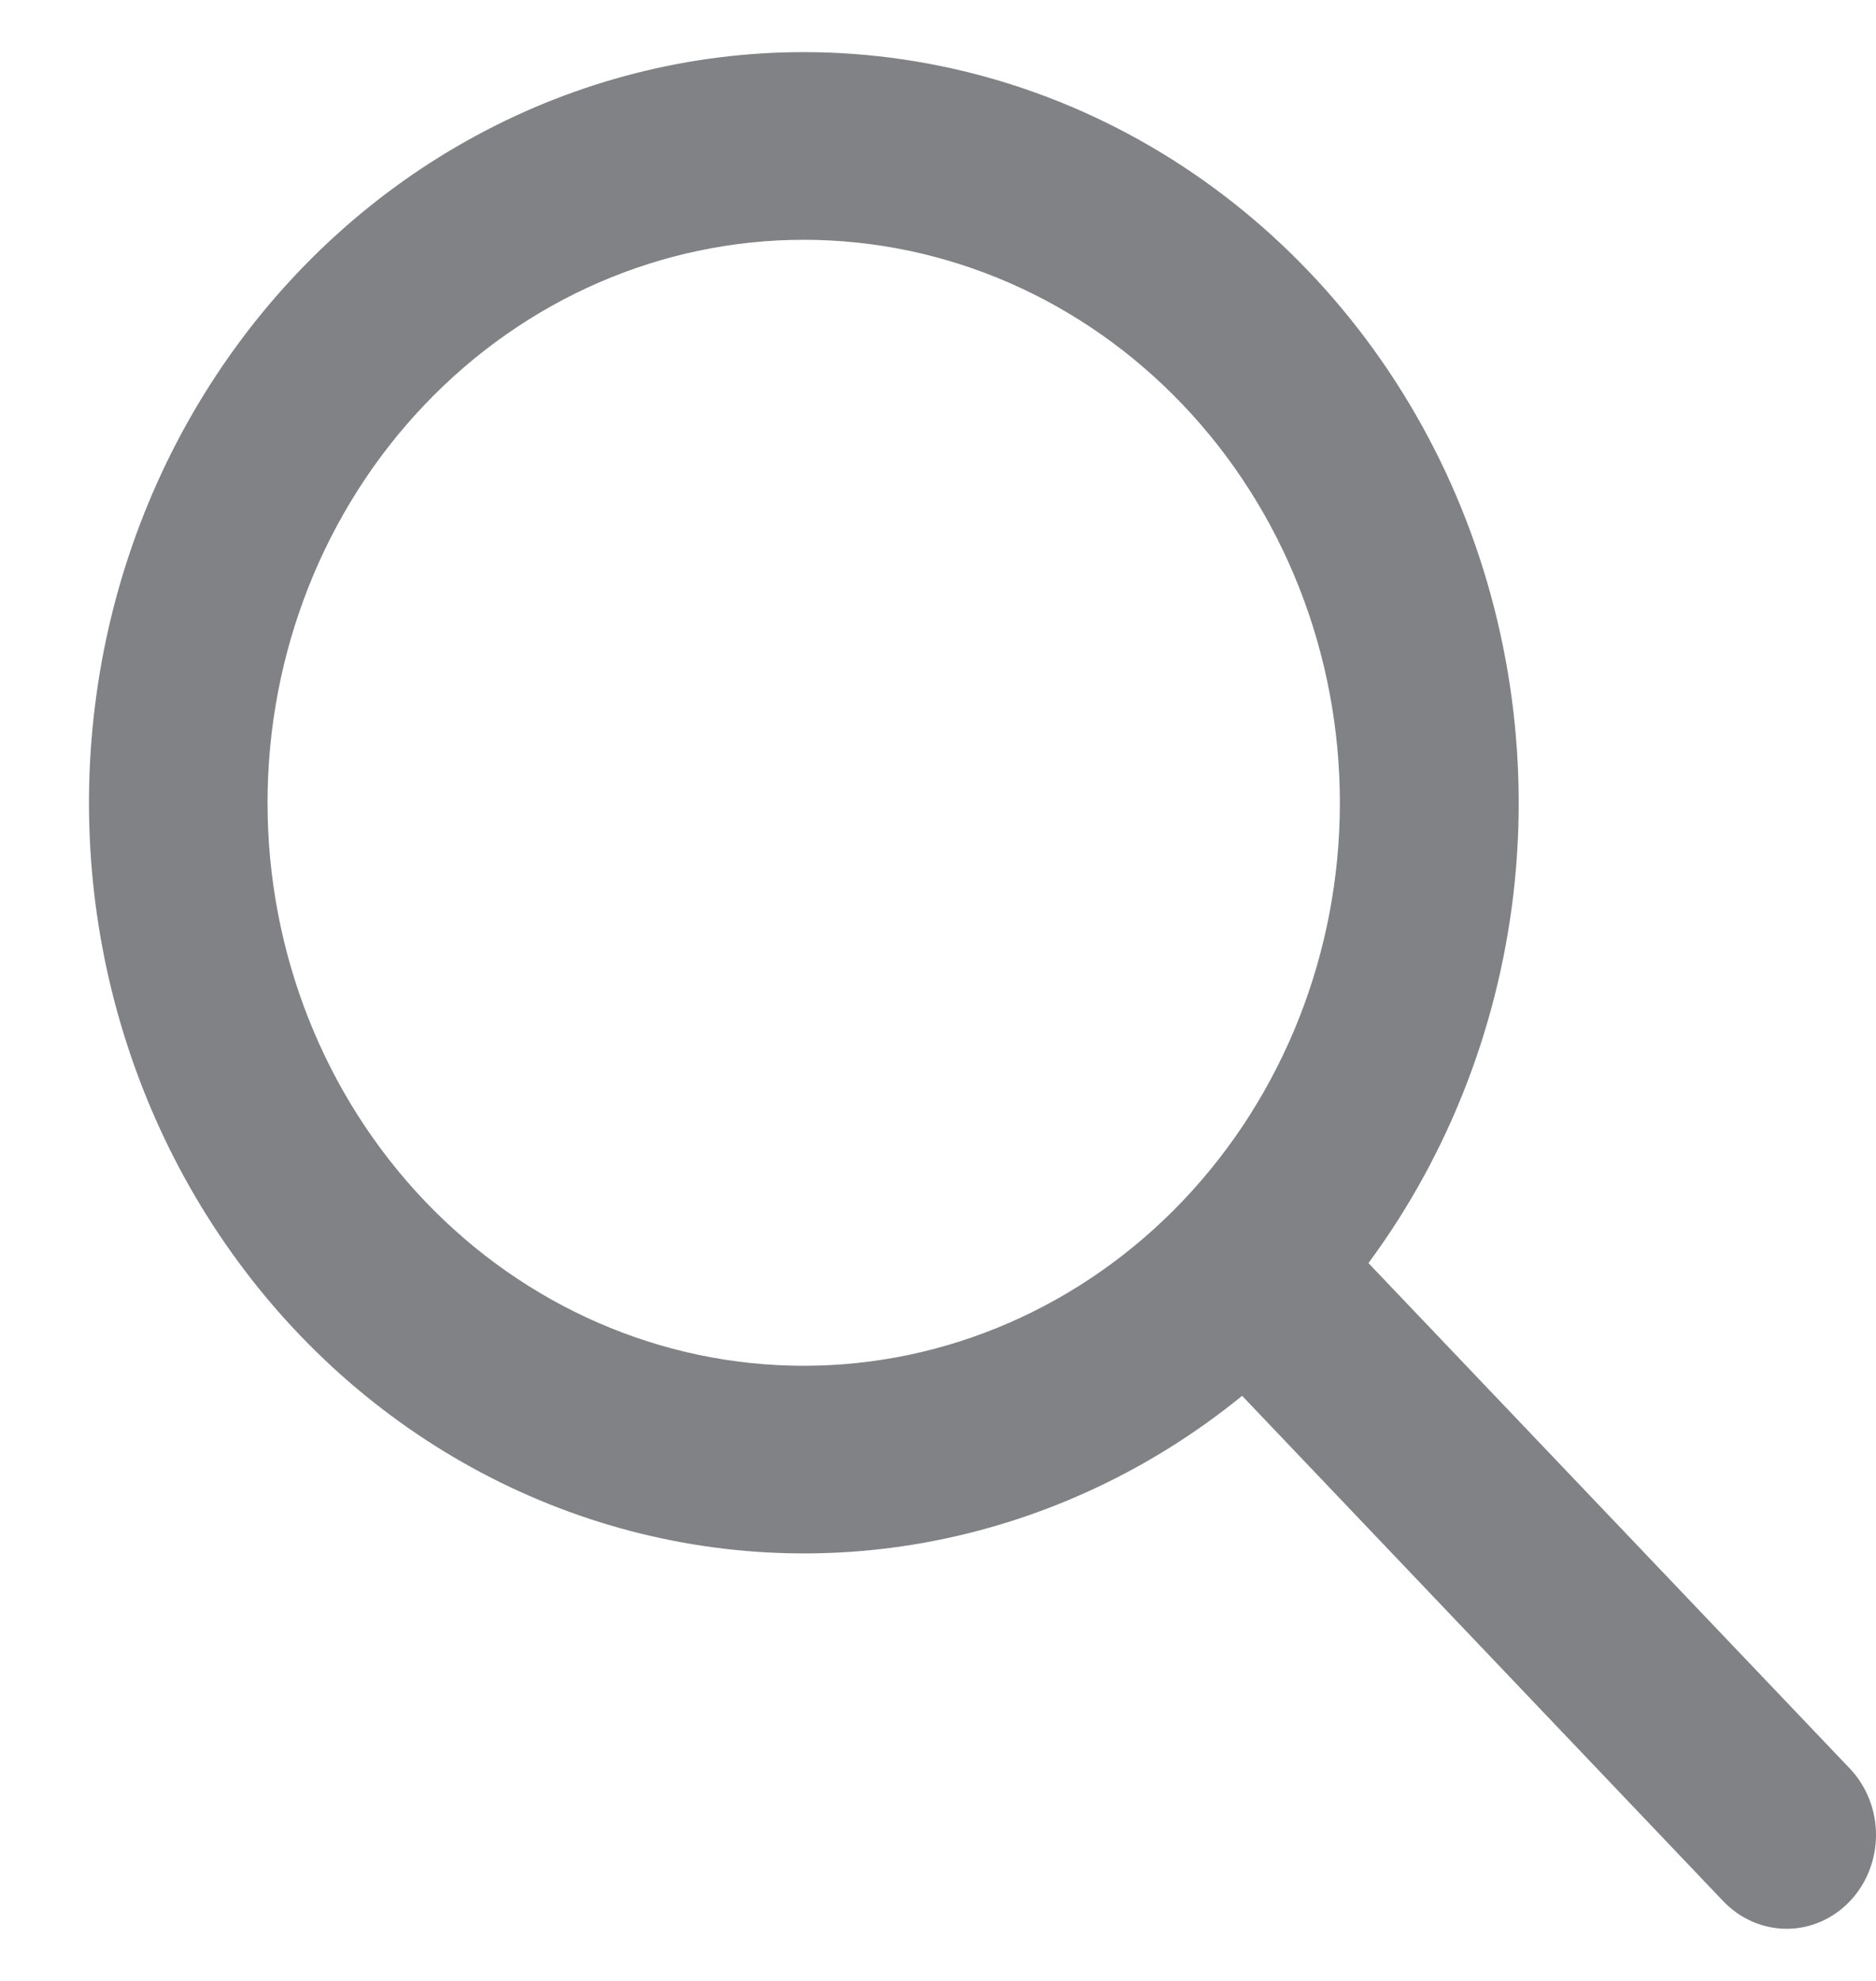 <svg width="18" height="19" viewBox="0 0 18 19" fill="none" xmlns="http://www.w3.org/2000/svg">
<path d="M7.712 0.5C6.62 0.5 5.544 0.774 4.574 1.298C3.603 1.822 2.766 2.582 2.131 3.515C1.497 4.447 1.083 5.525 0.926 6.659C0.768 7.792 0.87 8.949 1.224 10.033C1.578 11.117 2.173 12.097 2.96 12.891C3.747 13.685 4.703 14.27 5.749 14.598C6.795 14.926 7.9 14.988 8.973 14.777C10.046 14.566 11.056 14.09 11.918 13.388L16.536 18.237C16.697 18.405 16.915 18.5 17.143 18.5C17.37 18.5 17.588 18.405 17.749 18.236C17.91 18.067 18 17.838 18 17.599C18 17.36 17.909 17.131 17.748 16.962L13.13 12.115C13.917 11.051 14.404 9.776 14.536 8.436C14.667 7.095 14.437 5.743 13.873 4.533C13.308 3.323 12.431 2.304 11.342 1.591C10.253 0.878 8.995 0.5 7.712 0.5ZM2.567 7.7C2.567 6.268 3.109 4.894 4.074 3.882C5.039 2.869 6.347 2.3 7.712 2.3C9.076 2.3 10.384 2.869 11.349 3.882C12.314 4.894 12.856 6.268 12.856 7.7C12.856 9.132 12.314 10.505 11.349 11.518C10.384 12.531 9.076 13.1 7.712 13.1C6.347 13.1 5.039 12.531 4.074 11.518C3.109 10.505 2.567 9.132 2.567 7.7Z" fill="#808285"/>
</svg>

